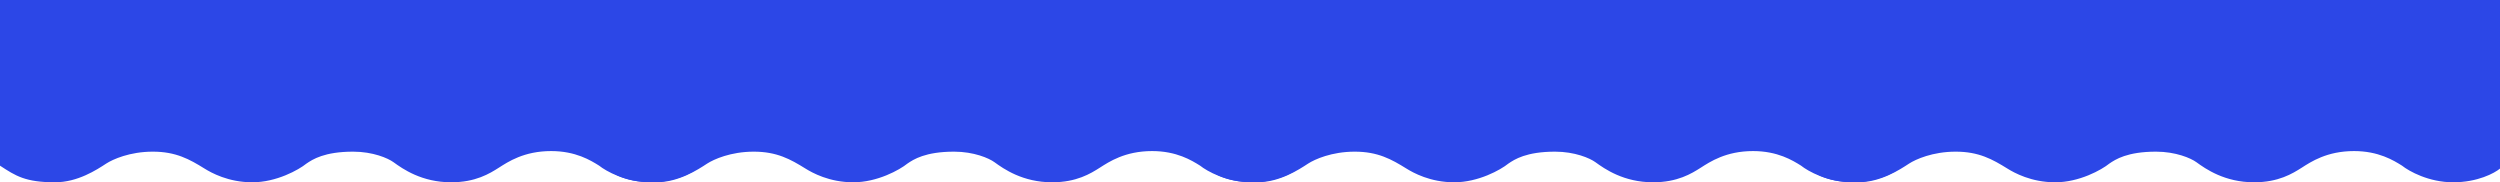 <svg width="1440" height="105" viewBox="0 0 1440 105" fill="none" xmlns="http://www.w3.org/2000/svg">
<path d="M374.56 105C388.589 105 398.391 99.734 401.539 97.101L401.539 -3.05176e-05L0 -4.22599e-06L0 95.42L0.051 95.453C9.014 101.316 14.646 105 31.701 105C44.733 105 55.725 97.796 61.199 94.208L61.209 94.202C64.956 91.793 74.71 87.353 88.019 87.353C101.329 87.353 109.153 91.723 117.809 97.101C121.68 99.507 131.501 105 145.35 105C159.199 105 172.067 97.829 176.488 94.244C180.01 91.835 186.83 87.353 203.411 87.353C214.821 87.353 223.488 91.125 226.624 93.403C231.945 97.269 242.924 105 259.898 105C273.928 105 282.044 99.958 287.327 96.597C292.611 93.235 301.806 87.017 317.454 87.017C331.62 87.017 340.252 92.395 344.998 95.352L345.107 95.42C349.079 98.613 360.53 105 374.56 105Z" fill="#2C47E7"/>
<path d="M720.713 105C734.742 105 744.545 99.734 747.692 97.101L747.692 -3.05176e-05L346.154 -4.22599e-06L346.154 95.42L346.204 95.453C355.168 101.316 360.8 105 377.854 105C390.886 105 401.879 97.796 407.353 94.208L407.363 94.202C411.11 91.793 420.863 87.353 434.173 87.353C447.483 87.353 455.307 91.723 463.963 97.101C467.834 99.507 477.654 105 491.504 105C505.353 105 518.22 97.829 522.642 94.244C526.164 91.835 532.984 87.353 549.565 87.353C560.975 87.353 569.642 91.125 572.778 93.403C578.099 97.269 589.078 105 606.052 105C620.081 105 628.198 99.958 633.481 96.597C638.764 93.235 647.96 87.017 663.608 87.017C677.774 87.017 686.406 92.395 691.151 95.352L691.261 95.42C695.233 98.613 706.684 105 720.713 105Z" fill="#2C47E7"/>
<path d="M1066.87 105C1080.9 105 1090.7 99.734 1093.85 97.101L1093.85 -3.05176e-05L692.308 -4.22599e-06L692.308 95.42L692.358 95.453C701.322 101.316 706.953 105 724.008 105C737.04 105 748.032 97.796 753.507 94.208L753.517 94.202C757.264 91.793 767.017 87.353 780.327 87.353C793.637 87.353 801.461 91.723 810.116 97.101C813.988 99.507 823.808 105 837.657 105C851.507 105 864.374 97.829 868.796 94.244C872.318 91.835 879.138 87.353 895.719 87.353C907.129 87.353 915.795 91.125 918.932 93.403C924.253 97.269 935.232 105 952.206 105C966.235 105 974.351 99.958 979.635 96.597C984.918 93.235 994.114 87.017 1009.76 87.017C1023.93 87.017 1032.56 92.395 1037.31 95.352L1037.41 95.42C1041.39 98.613 1052.84 105 1066.87 105Z" fill="#2C47E7"/>
<path d="M1413.02 105C1427.05 105 1436.85 99.734 1440 97.101L1440 -3.05176e-05L1038.46 -4.22599e-06L1038.46 95.42L1038.51 95.453C1047.48 101.316 1053.11 105 1070.16 105C1083.19 105 1094.19 97.796 1099.66 94.208L1099.67 94.202C1103.42 91.793 1113.17 87.353 1126.48 87.353C1139.79 87.353 1147.61 91.723 1156.27 97.101C1160.14 99.507 1169.96 105 1183.81 105C1197.66 105 1210.53 97.829 1214.95 94.244C1218.47 91.835 1225.29 87.353 1241.87 87.353C1253.28 87.353 1261.95 91.125 1265.09 93.403C1270.41 97.269 1281.39 105 1298.36 105C1312.39 105 1320.51 99.958 1325.79 96.597C1331.07 93.235 1340.27 87.017 1355.92 87.017C1370.08 87.017 1378.71 92.395 1383.46 95.352L1383.57 95.42C1387.54 98.613 1398.99 105 1413.02 105Z" fill="#2C47E7"/>
</svg>
